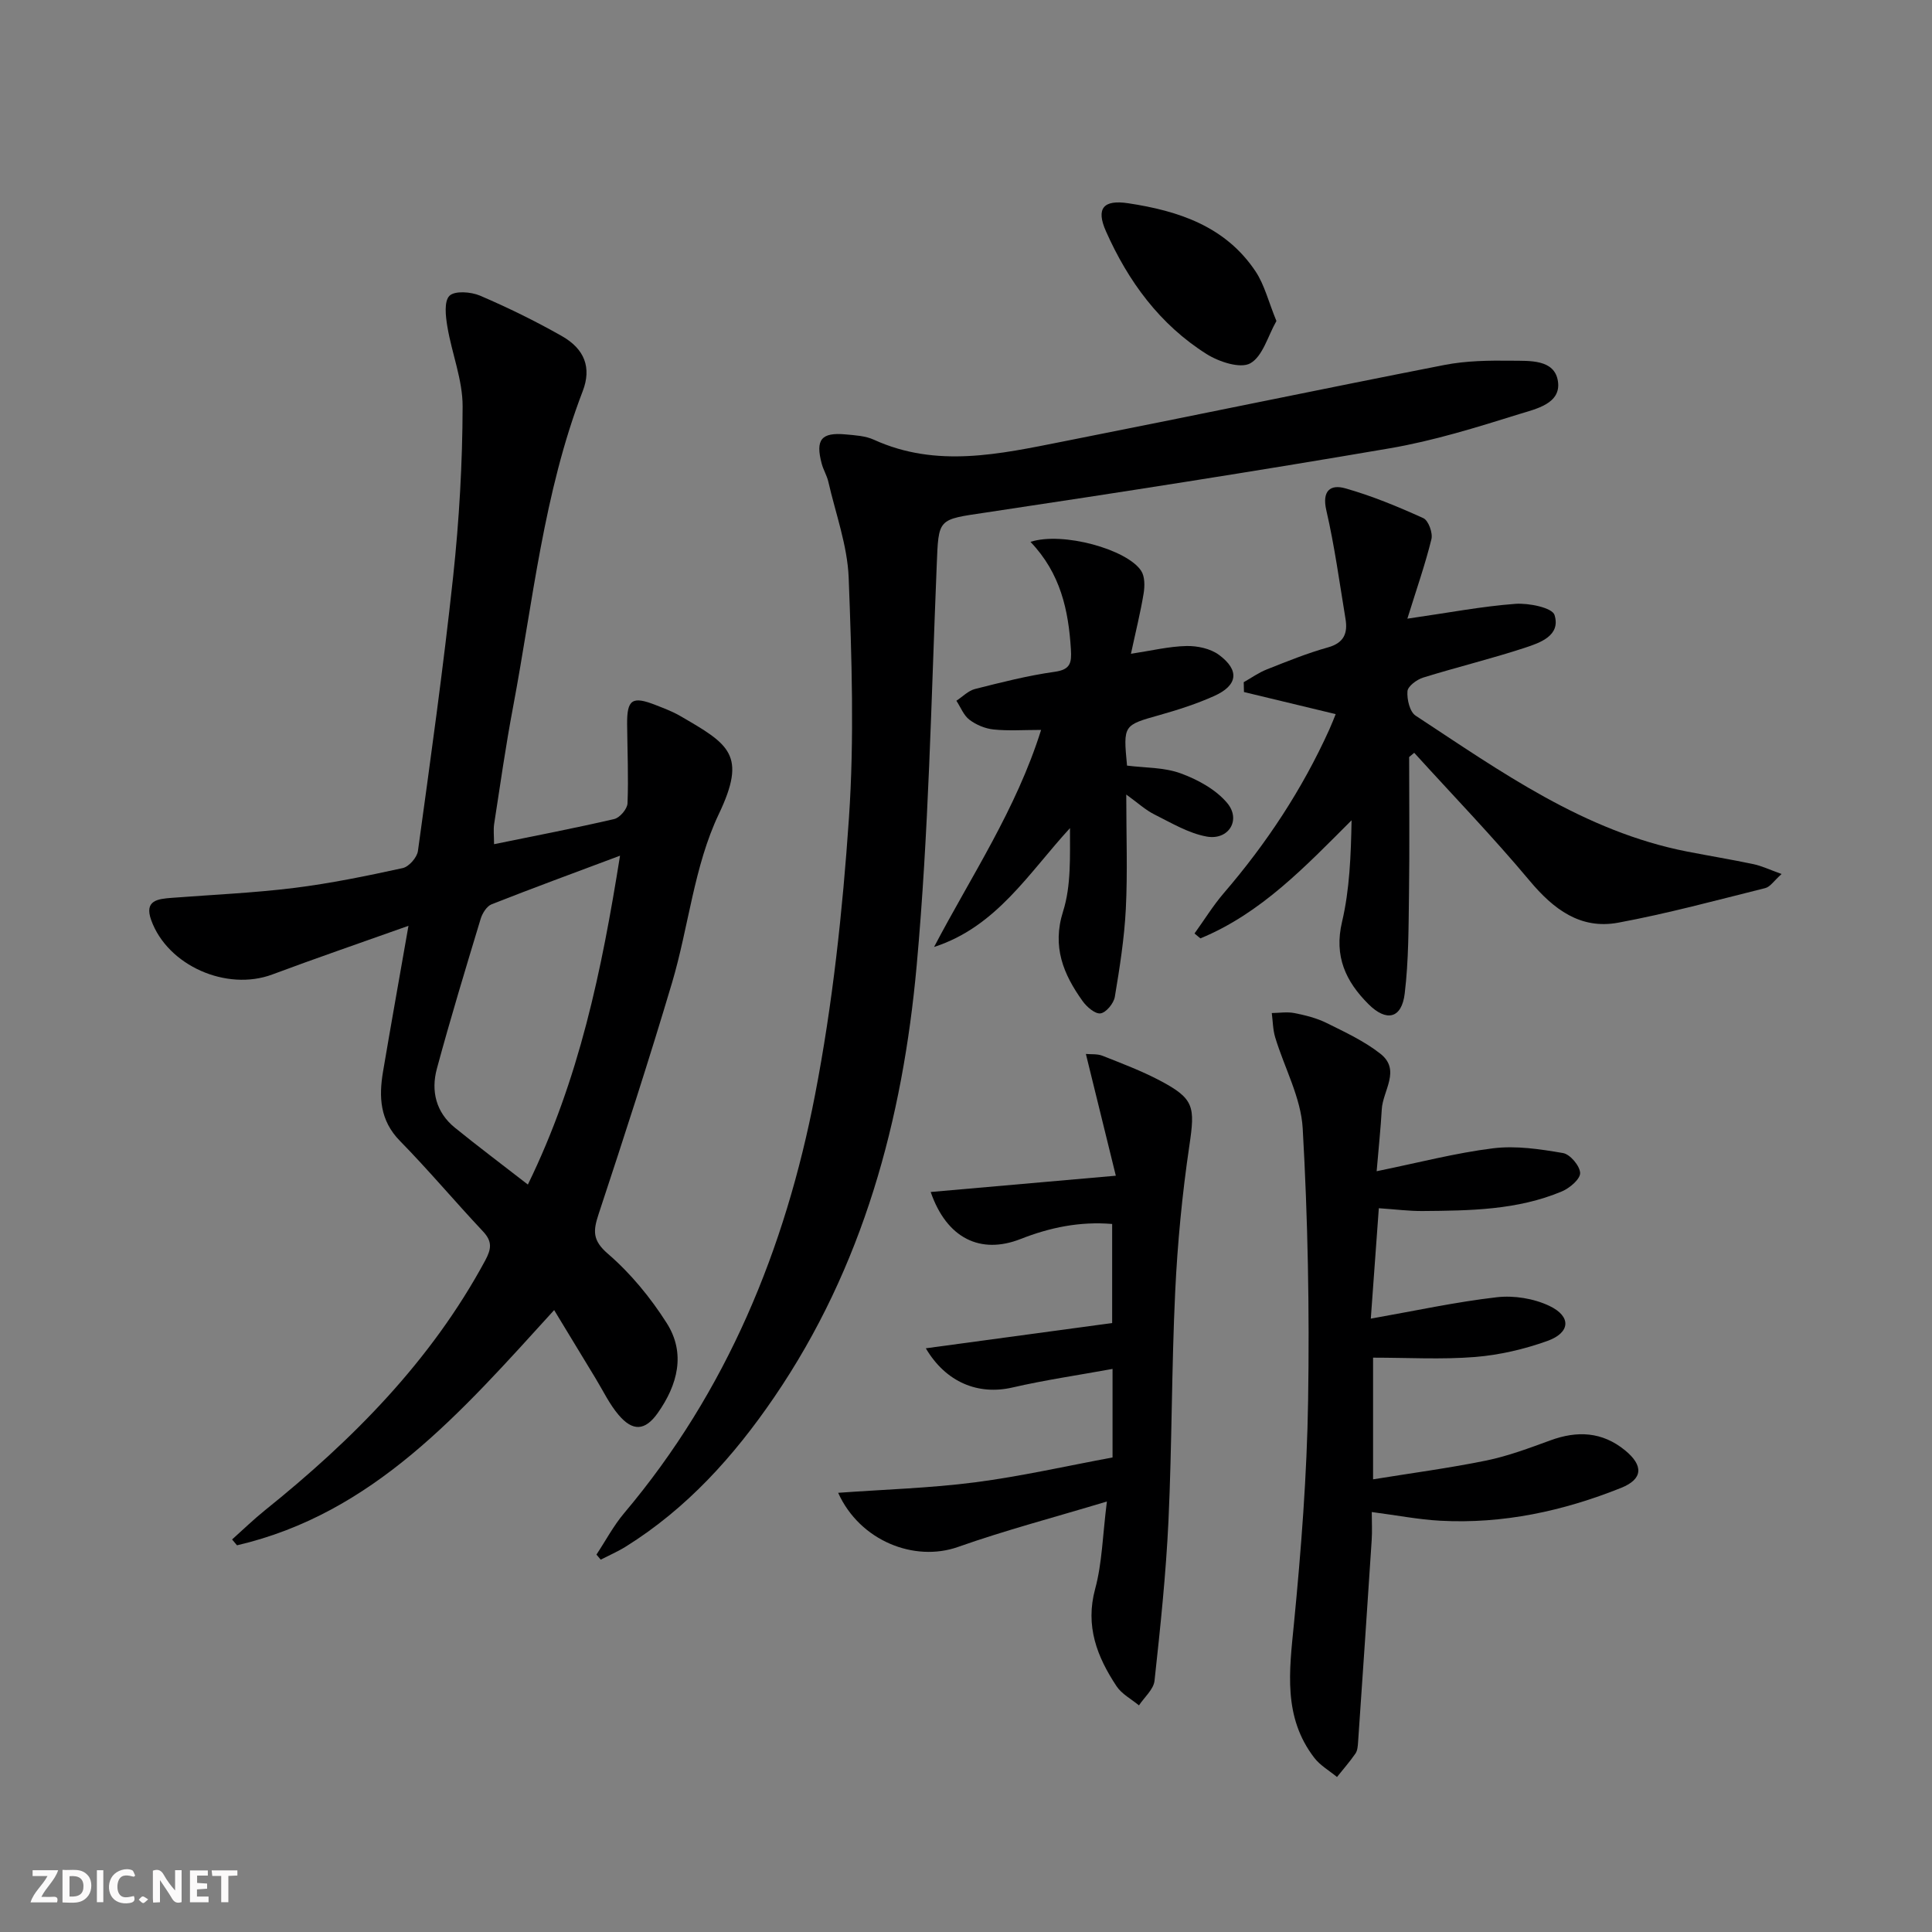 <svg enable-background="new 0 0 400 400" viewBox="0 0 400 400" xmlns="http://www.w3.org/2000/svg"><rect x="0" y="0" width="400" height="400" fill="#808080" stroke="none"/><g fill="#fbfafa"><path d="m37.59 393.81c-.92.31-1.52.05-2-.78-.7-1.2-1.52-2.34-2.47-3.78v4.59c-.55.03-.95.05-1.41.07-.03-.37-.06-.64-.06-.91 0-1.91 0-3.81 0-5.7 1.13-.41 1.77-.03 2.29.91.62 1.11 1.38 2.14 2.31 3.19v-4.2h1.35v6.61z"/><path d="m12.94 393.88v-6.75c1.9.19 3.93-.54 5.37 1.29.8 1.01.78 2.88.03 3.97-1.37 1.97-3.4 1.51-5.4 1.49m1.45-1.22c2.04.12 2.92-.58 2.89-2.21-.03-1.51-.98-2.19-2.89-2z"/><path d="m11.81 393.87h-5.49c.68-2.18 2.47-3.48 3.51-5.45h-3.08v-1.21h5.29c-.71 2.13-2.44 3.48-3.47 5.51.86 0 1.63.04 2.39-.01.79-.05 1.14.21.85 1.16"/><path d="m39.33 393.86v-6.61h3.7v1.07h-2.22v1.52c.68.04 1.34.09 2.07.13v1.07c-.72.05-1.38.09-2.1.14v1.48h2.4v1.19h-3.85z"/><path d="m27.71 388.56c-1.15-.3-2.46-.61-3.1.64-.37.73-.41 1.93-.06 2.67.63 1.35 1.99.93 3.17.68.35.94-.01 1.32-.93 1.46-1.62.25-3.05-.27-3.76-1.48-.73-1.25-.6-3.03.31-4.17.88-1.11 2.71-1.7 4-1.16.32.13.44.74.65 1.12-.1.08-.19.16-.28.24"/><path d="m49.15 387.24v1.07c-.59.02-1.17.05-1.87.08v5.44h-1.48v-5.44h-1.85c-.05-.4-.08-.73-.13-1.15z"/><path d="m20.06 387.21h1.33v6.62h-1.33z"/><path d="m30.68 393.25c-.49.38-.8.79-1.05.76-.32-.05-.6-.45-.9-.7.26-.24.51-.64.8-.67.29-.04.62.3 1.15.61"/></g><path d="m114.73 271.24c-19.38 21.3-37.39 42.11-65.66 48.7-.34-.4-.68-.81-1.02-1.21 2.26-2.02 4.44-4.14 6.8-6.04 18.18-14.6 34.37-30.91 45.58-51.67 1.32-2.44 1.53-3.98-.43-6.07-5.81-6.18-11.27-12.69-17.2-18.74-4.16-4.24-4.38-9.1-3.5-14.33 1.65-9.76 3.4-19.5 5.27-30.2-9.88 3.52-19.08 6.67-28.18 10.07-9.46 3.54-21.69-1.81-25.09-11.26-1.48-4.11 1.41-4.38 4.26-4.6 8.44-.65 16.92-1.01 25.31-2.05 7.56-.94 15.05-2.48 22.5-4.11 1.29-.28 2.98-2.2 3.16-3.55 2.6-18.92 5.25-37.84 7.29-56.82 1.25-11.68 1.93-23.46 1.96-35.2.02-5.51-2.24-11-3.16-16.55-.36-2.13-.71-5.24.44-6.37 1.1-1.08 4.43-.83 6.3-.04 5.79 2.48 11.47 5.26 16.95 8.37 4.73 2.68 6.21 6.55 4.33 11.43-8.11 21.11-10.29 43.5-14.43 65.46-1.51 7.98-2.65 16.03-3.89 24.06-.2 1.27-.03 2.6-.03 4.26 8.46-1.73 16.71-3.31 24.89-5.21 1.15-.27 2.69-2.09 2.74-3.24.22-5.44-.03-10.9-.08-16.35-.05-5.18 1.05-5.92 5.93-4 1.7.67 3.43 1.31 5 2.22 10.21 5.91 13.92 8.04 8.04 20.37-5.11 10.73-6.23 23.3-9.67 34.89-4.77 16.05-9.95 31.99-15.2 47.89-1.14 3.46-1.33 5.44 1.94 8.25 4.7 4.05 8.81 9.07 12.15 14.32 4 6.28 2.26 12.81-1.85 18.63-2.61 3.69-5.16 3.87-8.11.39-1.91-2.25-3.21-5.01-4.76-7.56-2.73-4.47-5.45-8.98-8.58-14.14zm-5.44-25.99c10.66-21.84 15.28-44.27 19.08-68.09-9.58 3.59-18.13 6.73-26.6 10.07-1 .4-1.9 1.85-2.25 2.99-3.12 10.32-6.26 20.64-9.07 31.04-1.25 4.62-.19 9.03 3.72 12.21 4.75 3.85 9.65 7.53 15.12 11.78z" fill="#000001"/><path d="m123.49 321.86c1.9-2.87 3.53-5.97 5.74-8.59 21.25-25.18 33.35-54.71 39.51-86.57 3.65-18.85 5.71-38.1 7.02-57.27 1.13-16.54.58-33.23-.05-49.82-.26-6.66-2.7-13.25-4.21-19.86-.29-1.28-1.03-2.46-1.37-3.74-1.34-4.99-.1-6.54 4.95-6.07 1.98.18 4.1.3 5.85 1.1 13.01 5.93 26.09 2.95 39.11.38 26.36-5.2 52.65-10.7 79.02-15.86 4.52-.88 9.27-.94 13.9-.88 3.71.05 8.89-.34 9.59 4.24.72 4.65-4.56 5.74-7.93 6.79-8.85 2.76-17.79 5.55-26.91 7.11-27.8 4.76-55.68 9.11-83.58 13.29-10.08 1.51-9.79 1.1-10.2 11.12-1.13 27.57-1.65 55.21-4.14 82.66-2.89 31.88-11.09 62.43-29.51 89.4-8.34 12.22-18.07 23.03-30.74 30.93-1.64 1.02-3.44 1.8-5.17 2.69-.29-.34-.58-.69-.88-1.05z" fill="#000001"/><path d="m285.02 242.49c8.63-1.76 16.31-3.78 24.13-4.75 4.73-.58 9.71.17 14.46.99 1.47.25 3.49 2.66 3.54 4.12.04 1.26-2.16 3.14-3.76 3.81-9.23 3.89-19.07 3.99-28.87 4.07-2.81.02-5.61-.35-9.05-.58-.54 7.43-1.06 14.6-1.66 22.86 9.23-1.63 17.61-3.46 26.09-4.43 3.55-.41 7.68.26 10.9 1.8 4.57 2.18 4.34 5.54-.43 7.25-4.78 1.71-9.91 2.91-14.97 3.32-6.91.55-13.89.14-21.12.14v25.19c7.94-1.29 15.74-2.32 23.43-3.89 4.52-.93 8.91-2.58 13.26-4.17 5.58-2.05 10.74-1.81 15.46 2.04 3.87 3.16 3.75 5.97-.8 7.79-11.99 4.8-24.45 7.5-37.44 6.8-4.46-.24-8.88-1.11-14.18-1.8 0 2.09.11 3.98-.02 5.86-.91 13.91-1.85 27.82-2.81 41.73-.06.82-.11 1.77-.54 2.4-1.17 1.7-2.54 3.25-3.83 4.87-1.59-1.32-3.49-2.39-4.71-3.99-6.47-8.42-5.17-17.93-4.21-27.68 1.5-15.37 2.7-30.82 2.94-46.25.3-18.79-.05-37.62-1.12-56.38-.36-6.36-3.79-12.53-5.69-18.82-.49-1.61-.49-3.36-.71-5.05 1.57-.02 3.19-.29 4.7.01 2.27.45 4.59 1.03 6.65 2.05 3.83 1.9 7.81 3.75 11.14 6.37 4.3 3.38.48 7.65.28 11.52-.22 3.92-.64 7.83-1.06 12.8z" fill="#000001"/><path d="m291.38 128.09c8.62-1.24 15.47-2.56 22.37-3.07 2.76-.2 7.63.79 8.1 2.31 1.33 4.29-3.02 5.76-6.22 6.81-6.93 2.27-14.03 3.99-20.99 6.15-1.31.41-3.16 1.78-3.24 2.82-.13 1.68.47 4.26 1.69 5.06 17.63 11.57 34.89 23.97 56.23 28.14 4.56.89 9.15 1.64 13.7 2.6 1.71.36 3.33 1.14 5.84 2.04-1.56 1.39-2.35 2.66-3.38 2.92-10.11 2.52-20.2 5.26-30.44 7.16-7.82 1.45-13.39-2.76-18.35-8.69-7.62-9.11-15.9-17.68-23.89-26.48-.35.29-.7.58-1.05.87 0 9.38.1 18.77-.03 28.15-.1 6.95-.06 13.95-.89 20.82-.62 5.19-3.77 5.93-7.51 2.19-4.69-4.68-7.15-9.89-5.47-17.01 1.58-6.71 1.84-13.74 1.98-21.05-9.59 9.58-18.75 19.28-31.3 24.45-.41-.34-.81-.67-1.22-1.01 2.02-2.8 3.84-5.77 6.08-8.38 8.85-10.28 16.23-21.48 21.83-33.85.54-1.19 1-2.41 1.32-3.19-6.44-1.55-12.71-3.06-18.99-4.57-.02-.68-.04-1.36-.05-2.04 1.59-.9 3.11-1.99 4.79-2.65 4.17-1.65 8.34-3.35 12.64-4.55 3.37-.94 4.13-2.98 3.64-5.92-1.24-7.51-2.26-15.07-3.97-22.47-.94-4.08.88-5.41 3.91-4.55 5.54 1.56 10.93 3.8 16.18 6.18 1.05.48 1.99 3.06 1.67 4.35-1.27 5.18-3.05 10.24-4.98 16.46z" fill="#000001"/><path d="m191.68 279.15c13.04-1.77 25.67-3.48 38.58-5.23 0-6.87 0-13.44 0-20.51-6.7-.56-12.9.73-18.95 3.11-8.29 3.26-15.3-.11-18.62-9.73 12.45-1.1 24.69-2.17 38.33-3.37-2.12-8.6-4.1-16.65-6.2-25.21 1.04.1 2.34-.05 3.42.37 4.01 1.59 8.08 3.12 11.89 5.13 7.16 3.77 7.31 5.41 6.11 13.52-1.48 10-2.45 20.12-2.93 30.22-.75 15.78-.66 31.61-1.39 47.39-.52 11.07-1.69 22.13-2.89 33.15-.2 1.79-2.1 3.4-3.22 5.09-1.58-1.31-3.57-2.34-4.65-3.98-4.03-6.09-6.51-12.43-4.42-20.14 1.45-5.34 1.54-11.05 2.43-18.09-11.01 3.32-21.06 5.96-30.83 9.41-9 3.18-20.31-1.23-24.81-11.21 9.66-.7 19.06-.97 28.34-2.17 9.5-1.23 18.87-3.37 28.47-5.15 0-6.05 0-11.65 0-18.33-7.19 1.31-14.03 2.3-20.74 3.85-7.04 1.62-13.74-1.03-17.92-8.12z" fill="#000001"/><path d="m213.35 112.19c6.65-2.17 20.02 1.55 22.92 6 .77 1.18.75 3.15.51 4.65-.64 3.91-1.61 7.77-2.63 12.52 4.23-.64 7.85-1.53 11.49-1.61 2.26-.05 4.97.53 6.73 1.83 4.32 3.19 3.91 6.32-.97 8.51-3.61 1.62-7.42 2.85-11.24 3.93-7.6 2.14-7.62 2.04-6.82 10.49 3.68.47 7.64.34 11.09 1.6 3.54 1.29 7.3 3.34 9.65 6.15 2.93 3.5.28 7.76-4.25 6.94-3.76-.68-7.3-2.82-10.81-4.57-1.85-.92-3.43-2.39-5.84-4.13 0 8.51.29 16.11-.09 23.67-.31 6.1-1.27 12.19-2.28 18.23-.23 1.34-1.8 3.25-2.96 3.41-1.12.16-2.86-1.35-3.72-2.56-3.97-5.56-6.35-11.22-4.03-18.56 1.69-5.34 1.41-11.31 1.43-17.24-8.57 9.32-15.22 20.43-28.14 24.61 7.7-14.69 16.97-28.41 22.16-44.94-3.62 0-6.76.23-9.84-.09-1.73-.18-3.6-.95-4.99-2.01-1.21-.91-1.83-2.6-2.71-3.94 1.28-.83 2.45-2.07 3.85-2.43 5.46-1.38 10.94-2.78 16.5-3.56 3.3-.46 3.52-1.88 3.36-4.64-.5-8.11-2.14-15.75-8.37-22.26z" fill="#000001"/><path d="m264.27 66.46c-1.77 3.1-2.82 7.3-5.41 8.76-2.06 1.15-6.47-.3-9.02-1.9-9.71-6.11-16.27-15.08-20.87-25.45-2.11-4.76-.5-6.56 4.61-5.79 10.47 1.58 20.18 4.8 26.39 14.14 1.84 2.78 2.66 6.26 4.3 10.24z" fill="#000001"/></svg>
